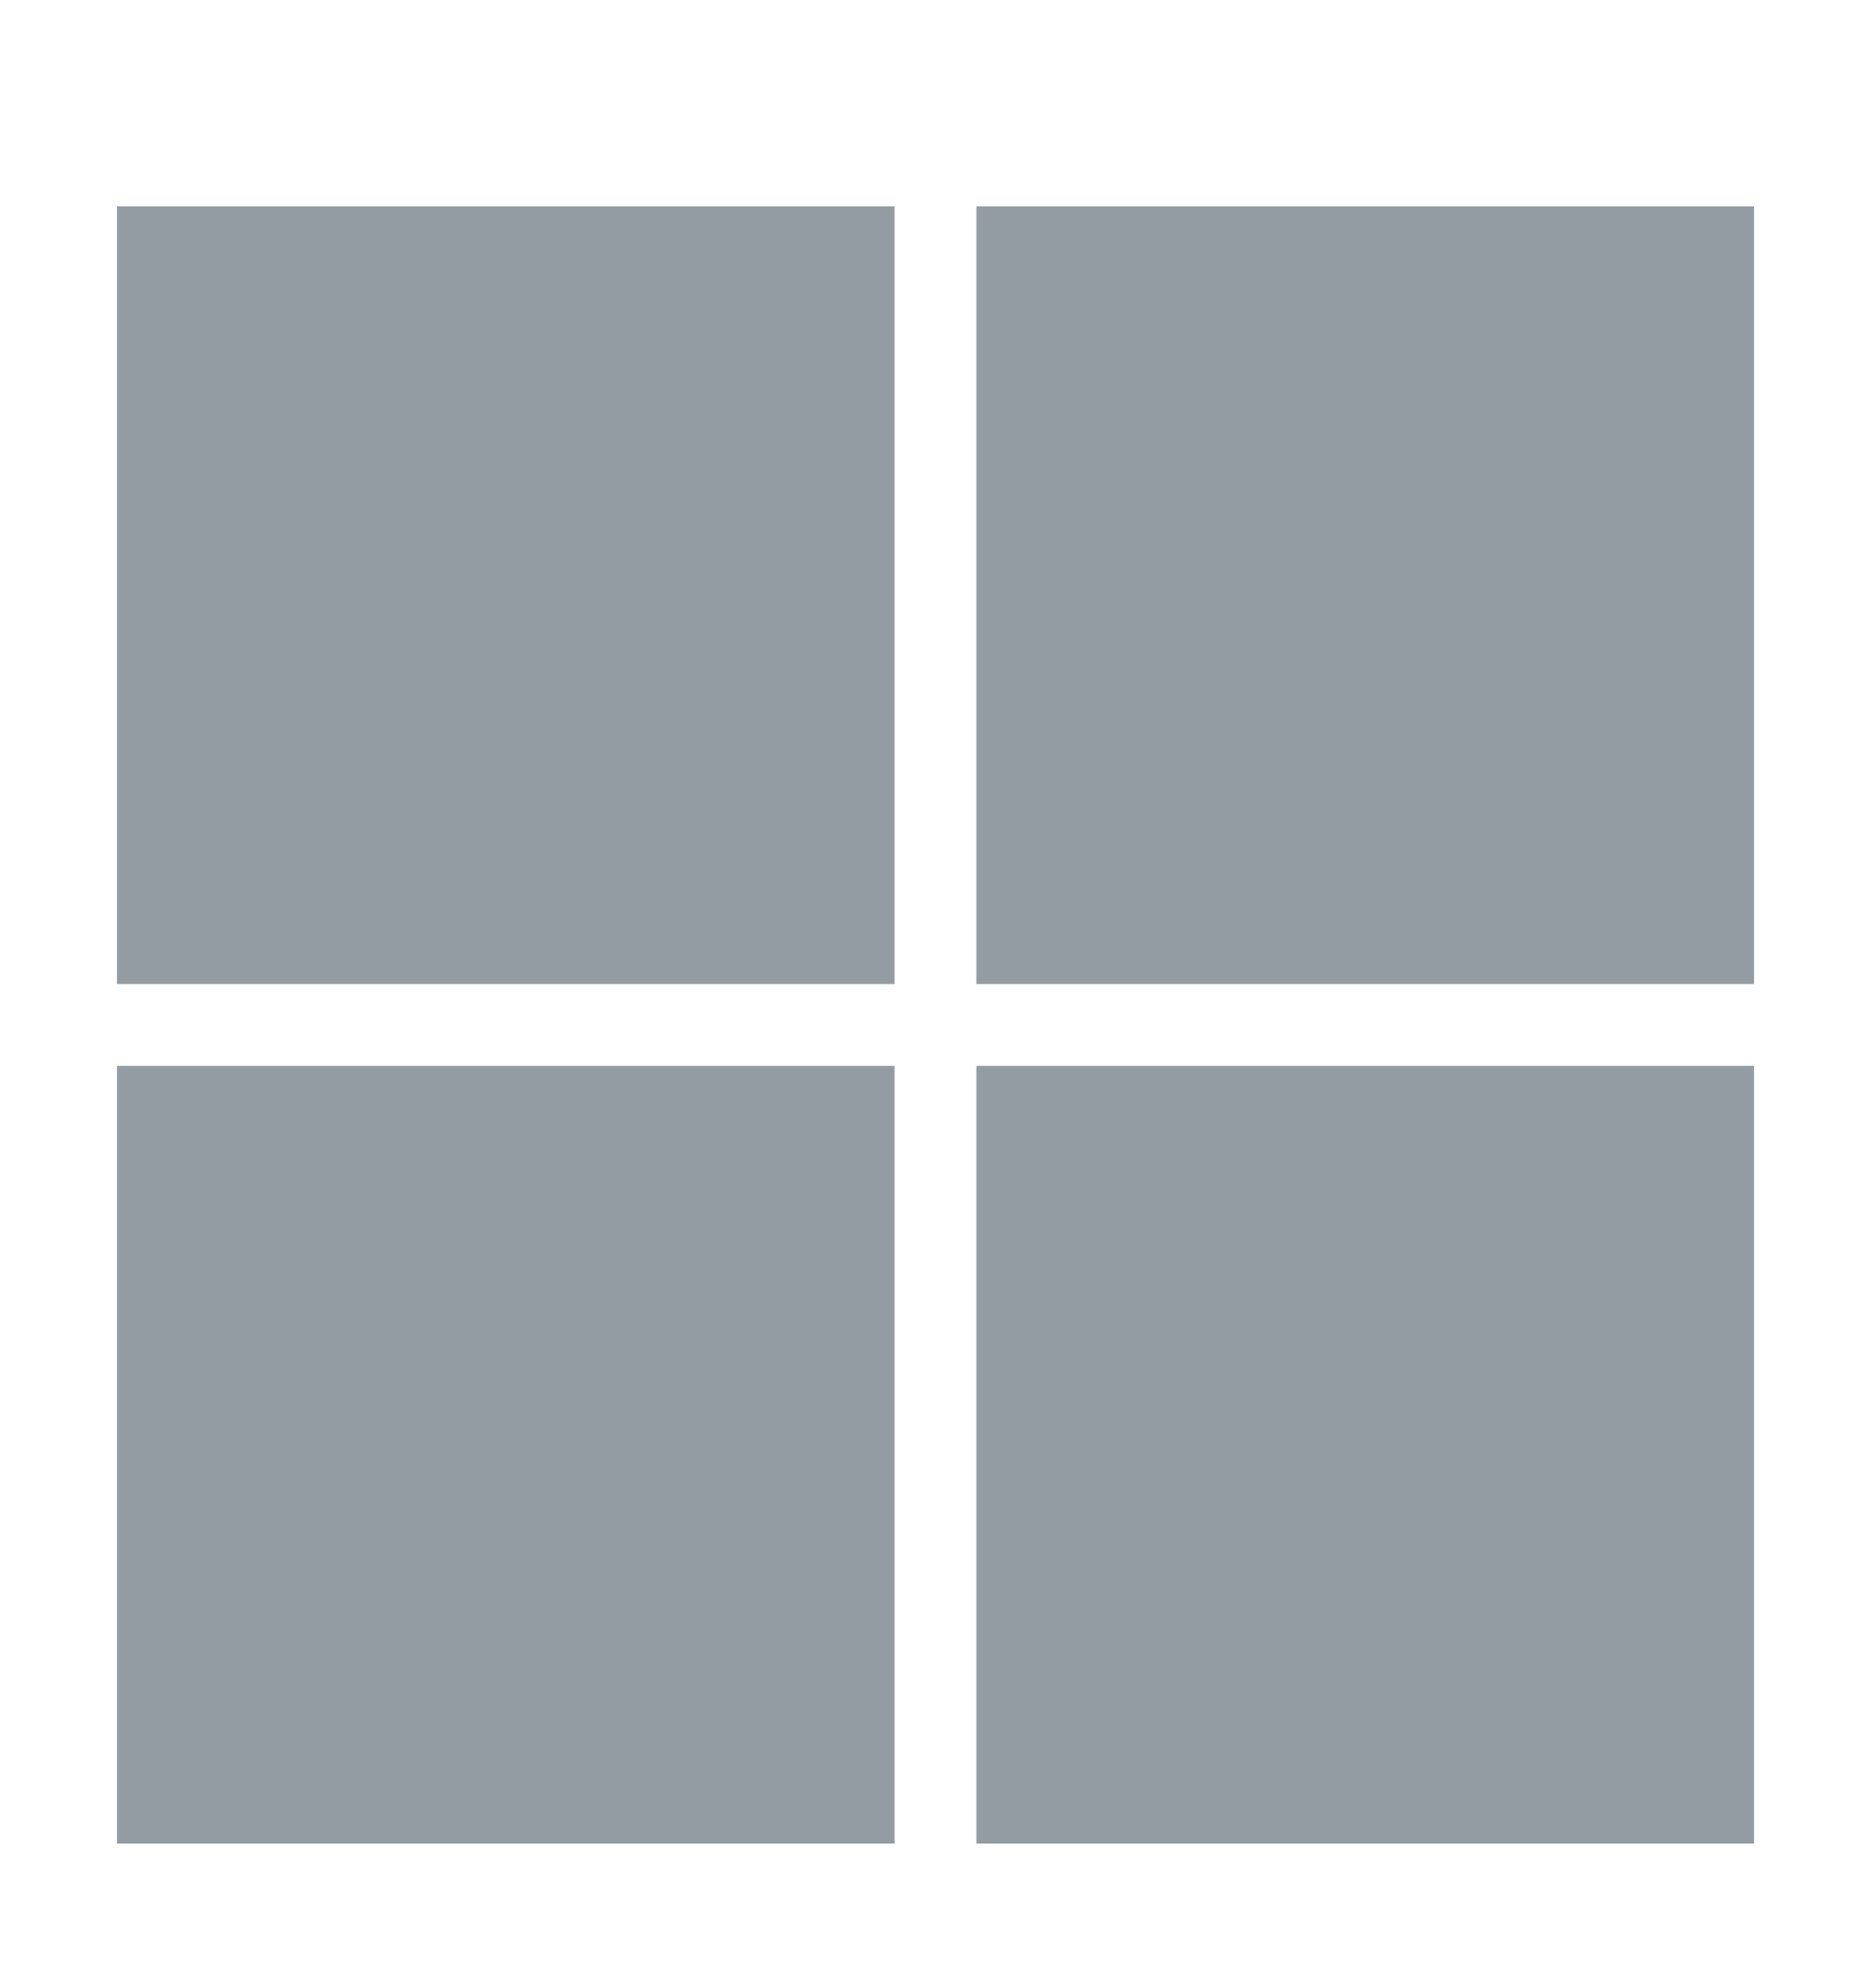 <svg width="16" height="17" viewBox="0 0 16 17" fill="none" xmlns="http://www.w3.org/2000/svg">
<path d="M7.65 1.764H1V8.414H7.65V1.764Z" fill="#939CA3"/>
<path d="M15 1.764H8.35V8.414H15V1.764Z" fill="#939CA3"/>
<path d="M7.65 9.114H1V15.764H7.65V9.114Z" fill="#939CA3"/>
<path d="M15 9.114H8.35V15.764H15V9.114Z" fill="#939CA3"/>
</svg>
